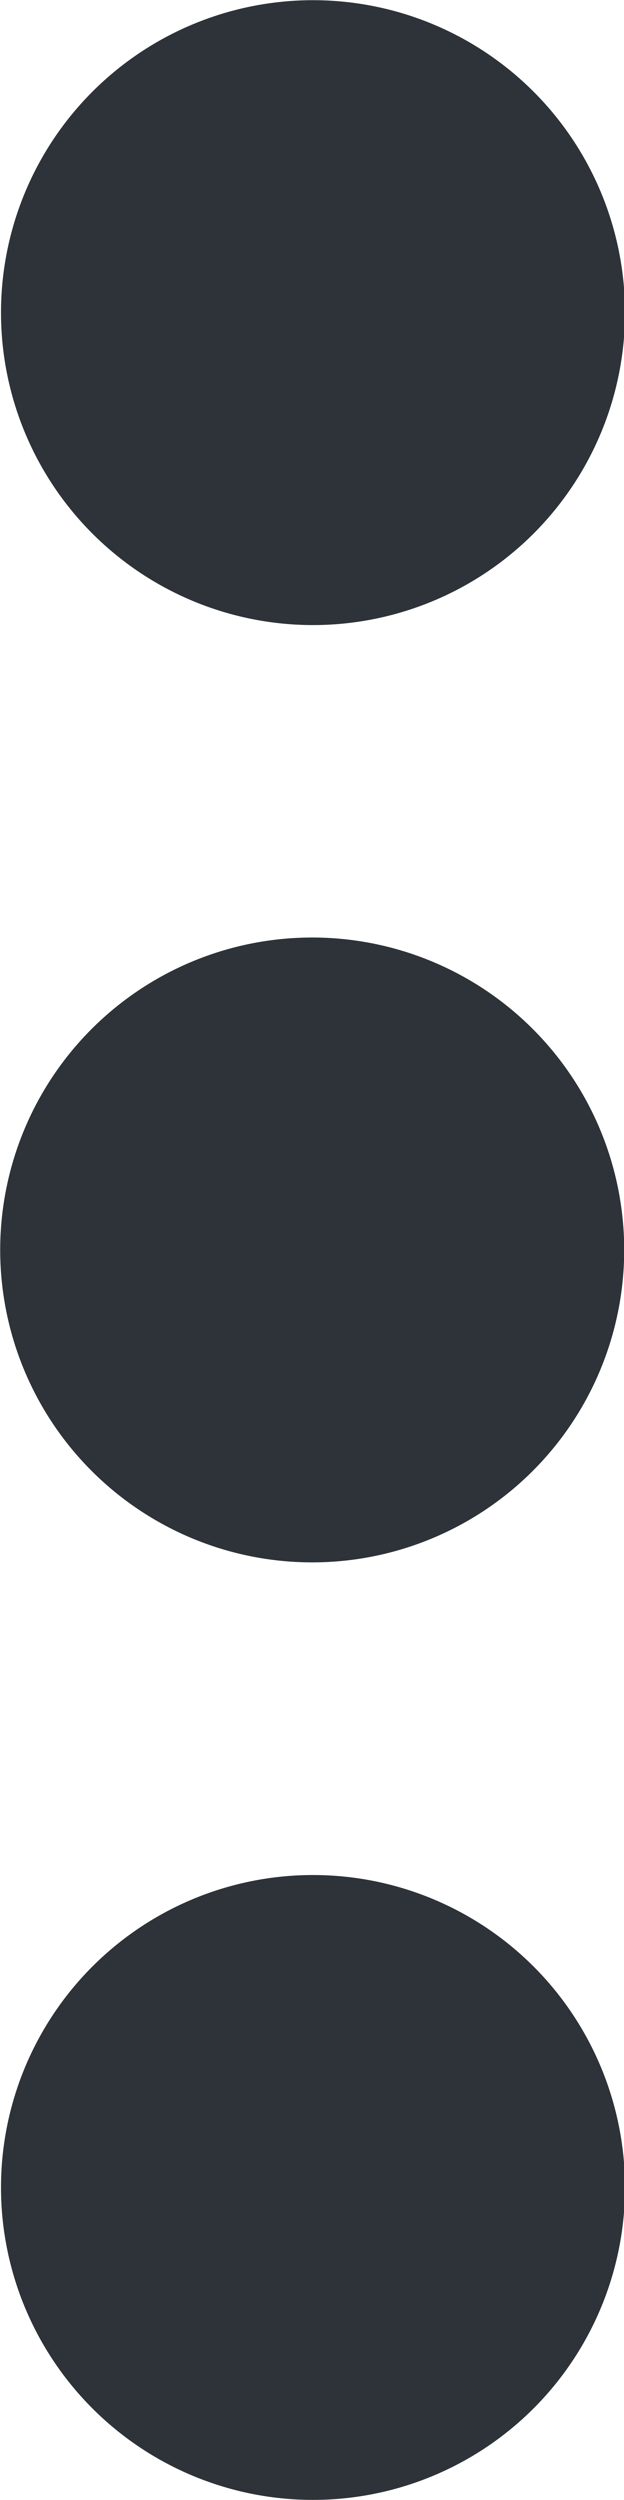 <svg xmlns="http://www.w3.org/2000/svg" width="3.142" height="12.57" viewBox="0 0 3.142 12.57">
    <path fill="#2d3338" d="M17 10.855a1.571 1.571 0 1 0-1.571-1.571A1.571 1.571 0 0 0 17 10.855zm0 1.571A1.571 1.571 0 1 0 18.567 14 1.571 1.571 0 0 0 17 12.426zm0 4.714a1.571 1.571 0 1 0 1.571 1.571A1.571 1.571 0 0 0 17 17.14z" transform="translate(-15.424 -7.712)"/>
</svg>
